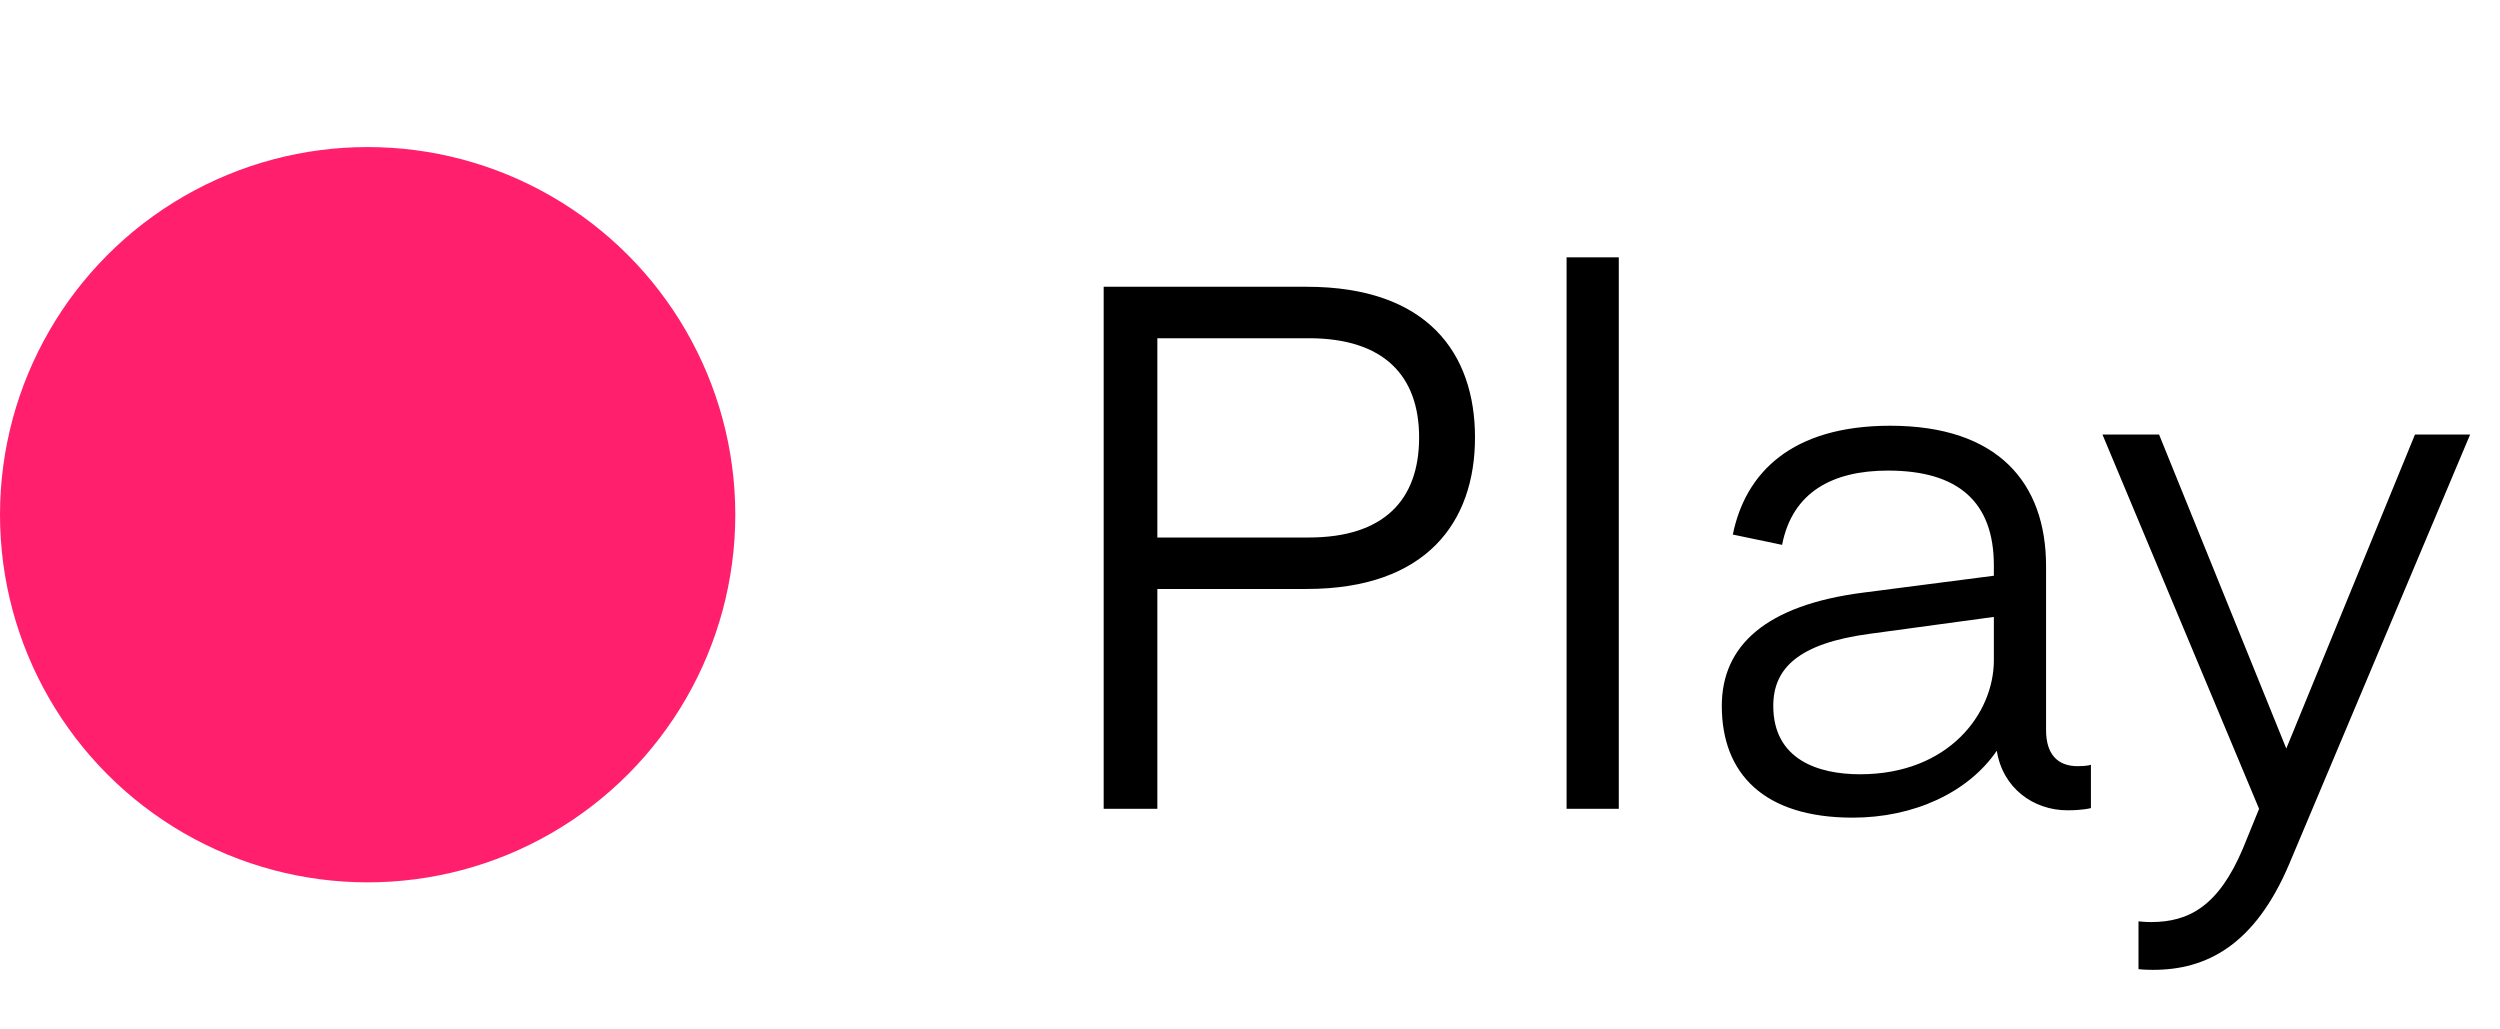 <svg width="68" height="28" viewBox="0 0 68 28" fill="none" xmlns="http://www.w3.org/2000/svg">
<circle cx="10" cy="14" r="10" fill="#FF1F6D"/>
<path d="M31.48 14.62V9.2H35.6C37.64 9.2 38.6 10.22 38.6 11.9C38.6 13.6 37.64 14.62 35.6 14.62H31.48ZM31.48 16.02H35.54C38.8 16.02 40.12 14.2 40.12 11.9C40.12 9.62 38.84 7.8 35.54 7.8H30.02V22H31.48V16.02ZM44.031 22V7H42.611V22H44.031ZM51.353 12.8C53.273 12.8 54.233 13.66 54.233 15.38V15.66L50.673 16.12C48.033 16.46 46.833 17.56 46.833 19.2C46.833 21.04 47.973 22.24 50.393 22.24C52.053 22.24 53.533 21.56 54.313 20.42C54.473 21.44 55.313 22.04 56.233 22.04C56.673 22.04 56.873 21.98 56.873 21.98V20.8C56.873 20.8 56.793 20.84 56.513 20.84C55.953 20.84 55.653 20.5 55.653 19.86V15.4C55.653 13.14 54.353 11.58 51.413 11.58C48.733 11.58 47.473 12.86 47.133 14.54L48.473 14.82C48.753 13.38 49.853 12.8 51.353 12.8ZM54.233 16.78V17.96C54.233 19.4 53.013 21.06 50.593 21.06C49.453 21.06 48.233 20.66 48.233 19.2C48.233 18.18 48.913 17.5 50.853 17.24L54.233 16.78ZM58.507 25.08C58.327 25.08 58.167 25.06 58.167 25.06V26.36C58.167 26.36 58.287 26.38 58.567 26.38C60.007 26.38 61.327 25.72 62.267 23.5L67.187 11.82H65.687L62.187 20.36L58.727 11.82H57.187L61.447 22L61.007 23.08C60.347 24.64 59.547 25.08 58.507 25.08Z" fill="black"/>
</svg>

